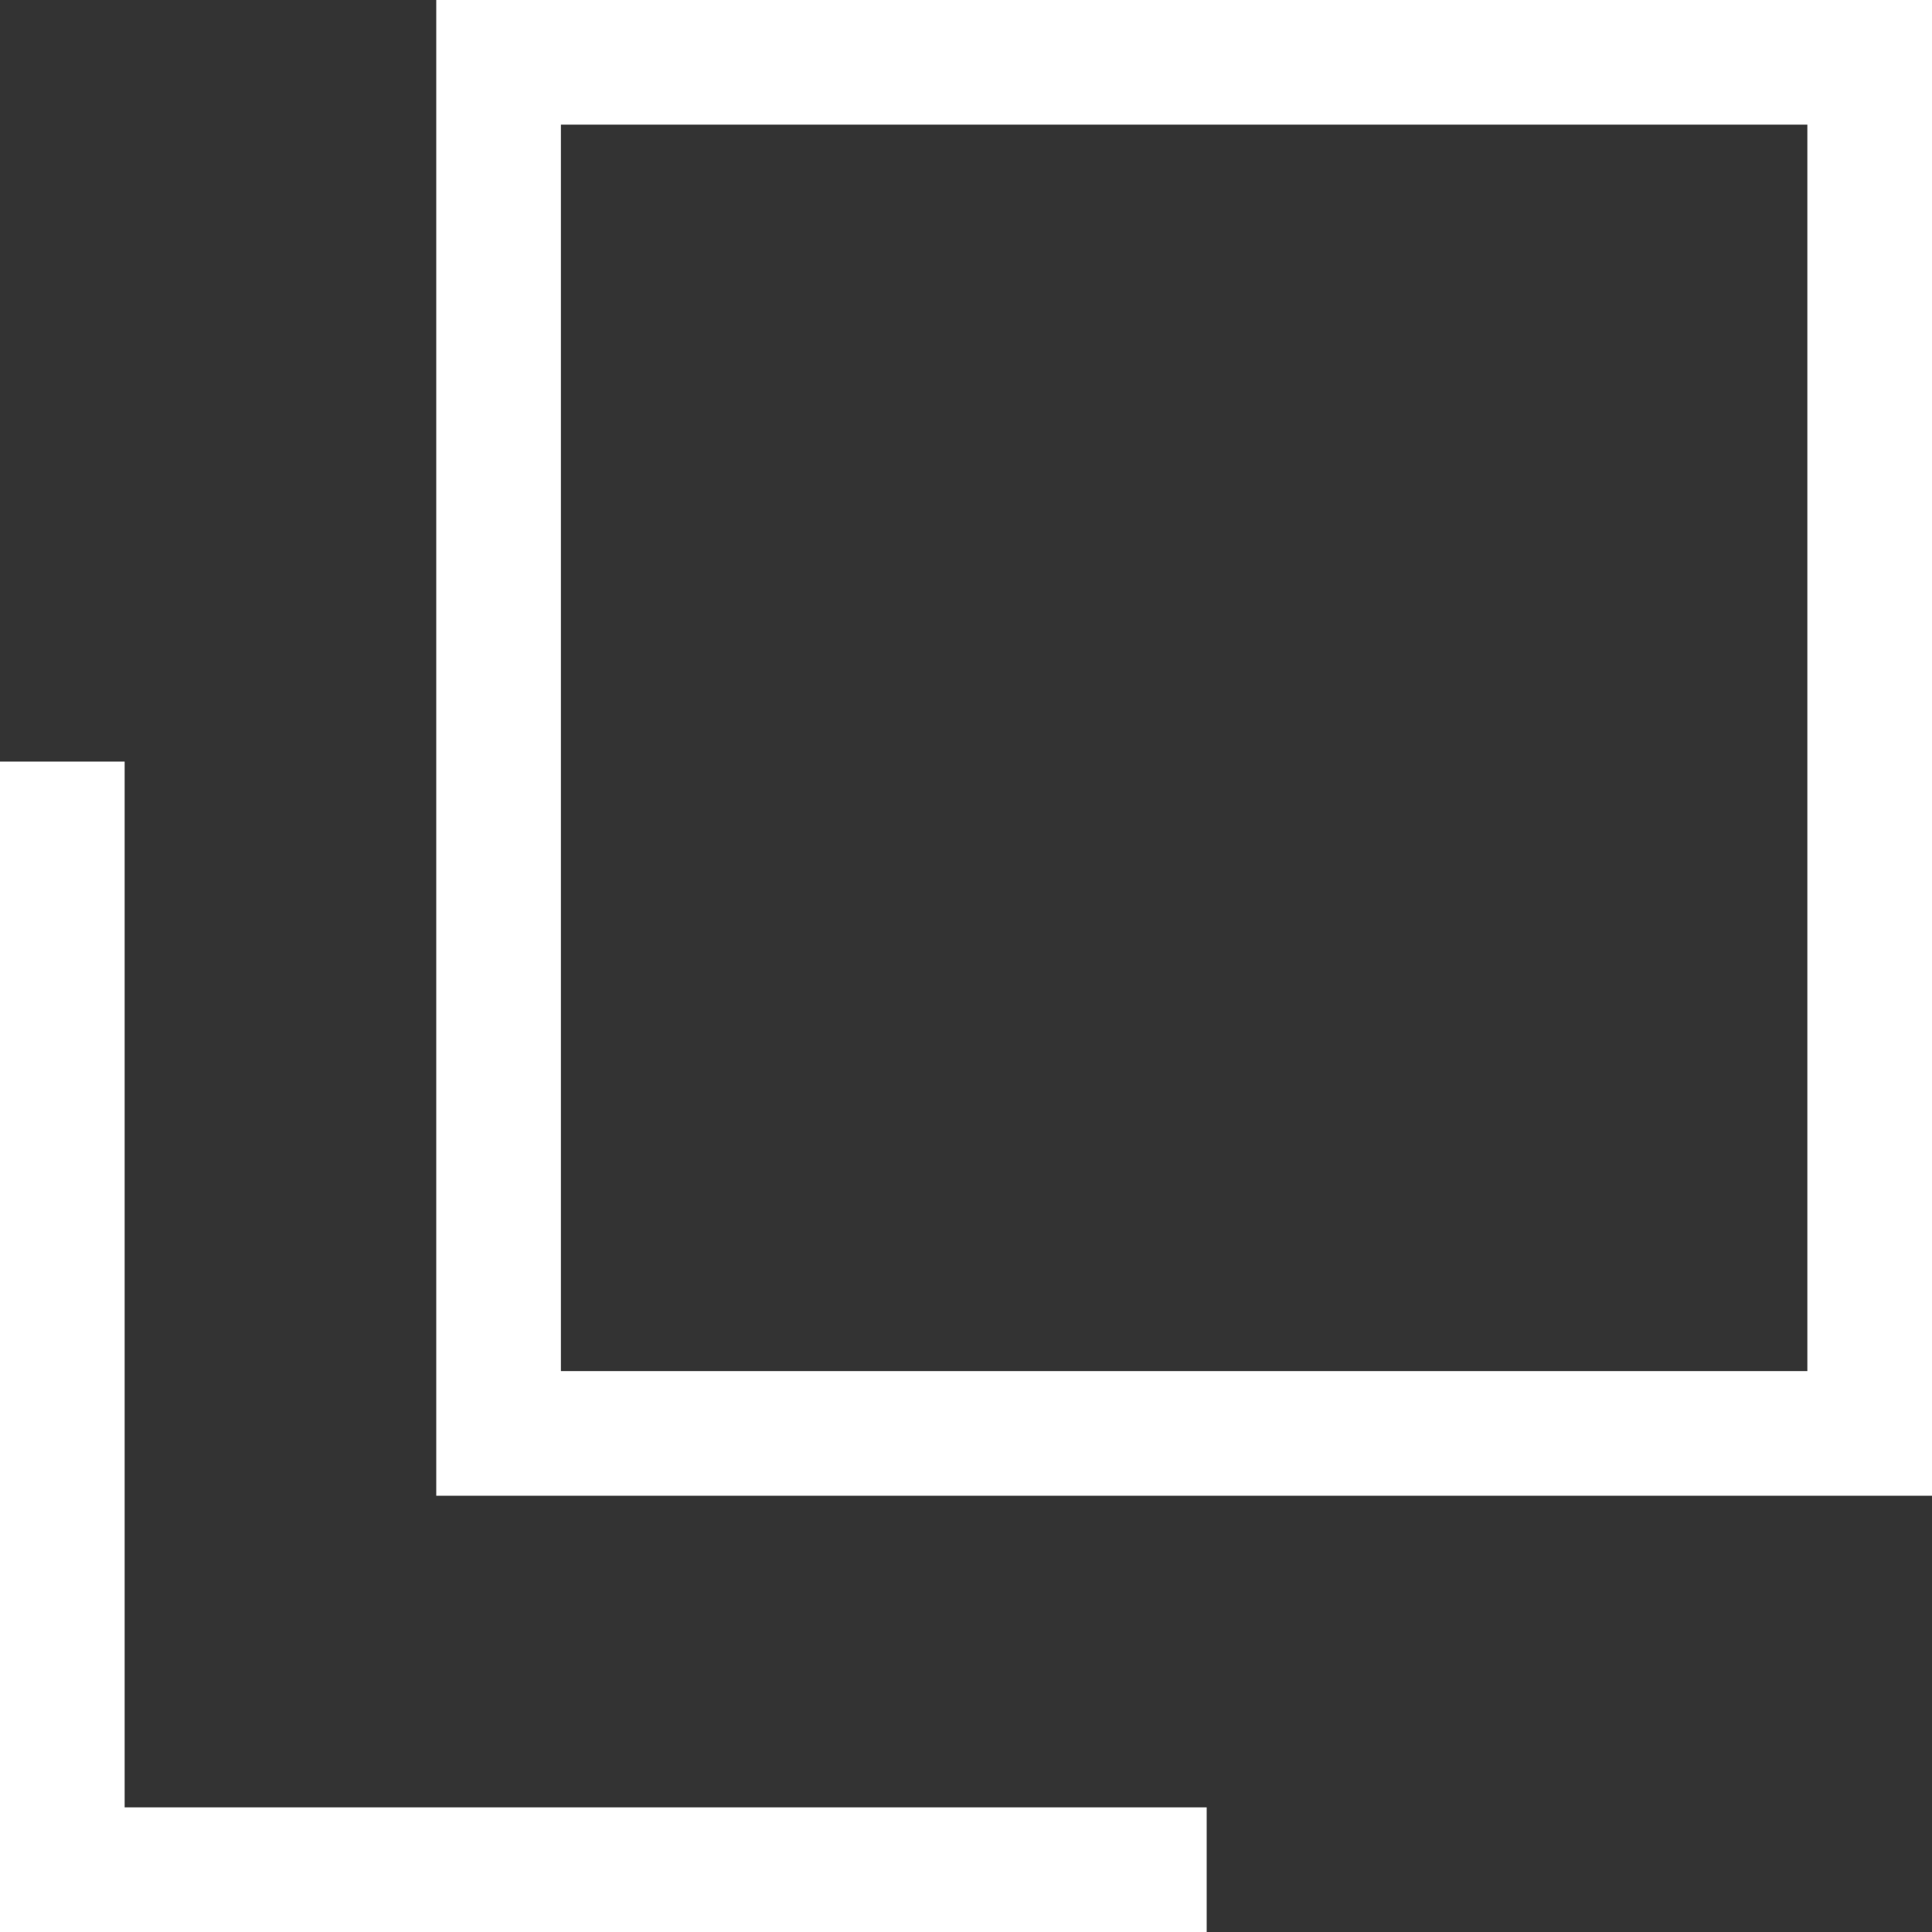 <svg xmlns="http://www.w3.org/2000/svg" width="15.5" height="15.5" viewBox="0 0 15.5 15.5">
  <rect x="0" y="0" width="15.5" height="15.5" fill="#333333" stroke="none"/>
  <g id="icon-link" transform="translate(-1464.382 -140)">
    <g id="長方形_963" data-name="長方形 963" transform="translate(1467.882 140)" fill="none" stroke="#fff" stroke-width="1">
      <rect width="12" height="12" stroke="none"/>
      <rect x="0.5" y="0.5" width="11" height="11" fill="none"/>
    </g>
    <path id="パス_1287" data-name="パス 1287" d="M1463.882,147.533v8.89h9.181" transform="translate(1 -1.423)" fill="none" stroke="#fff" stroke-width="1"/>
  </g>
</svg>
